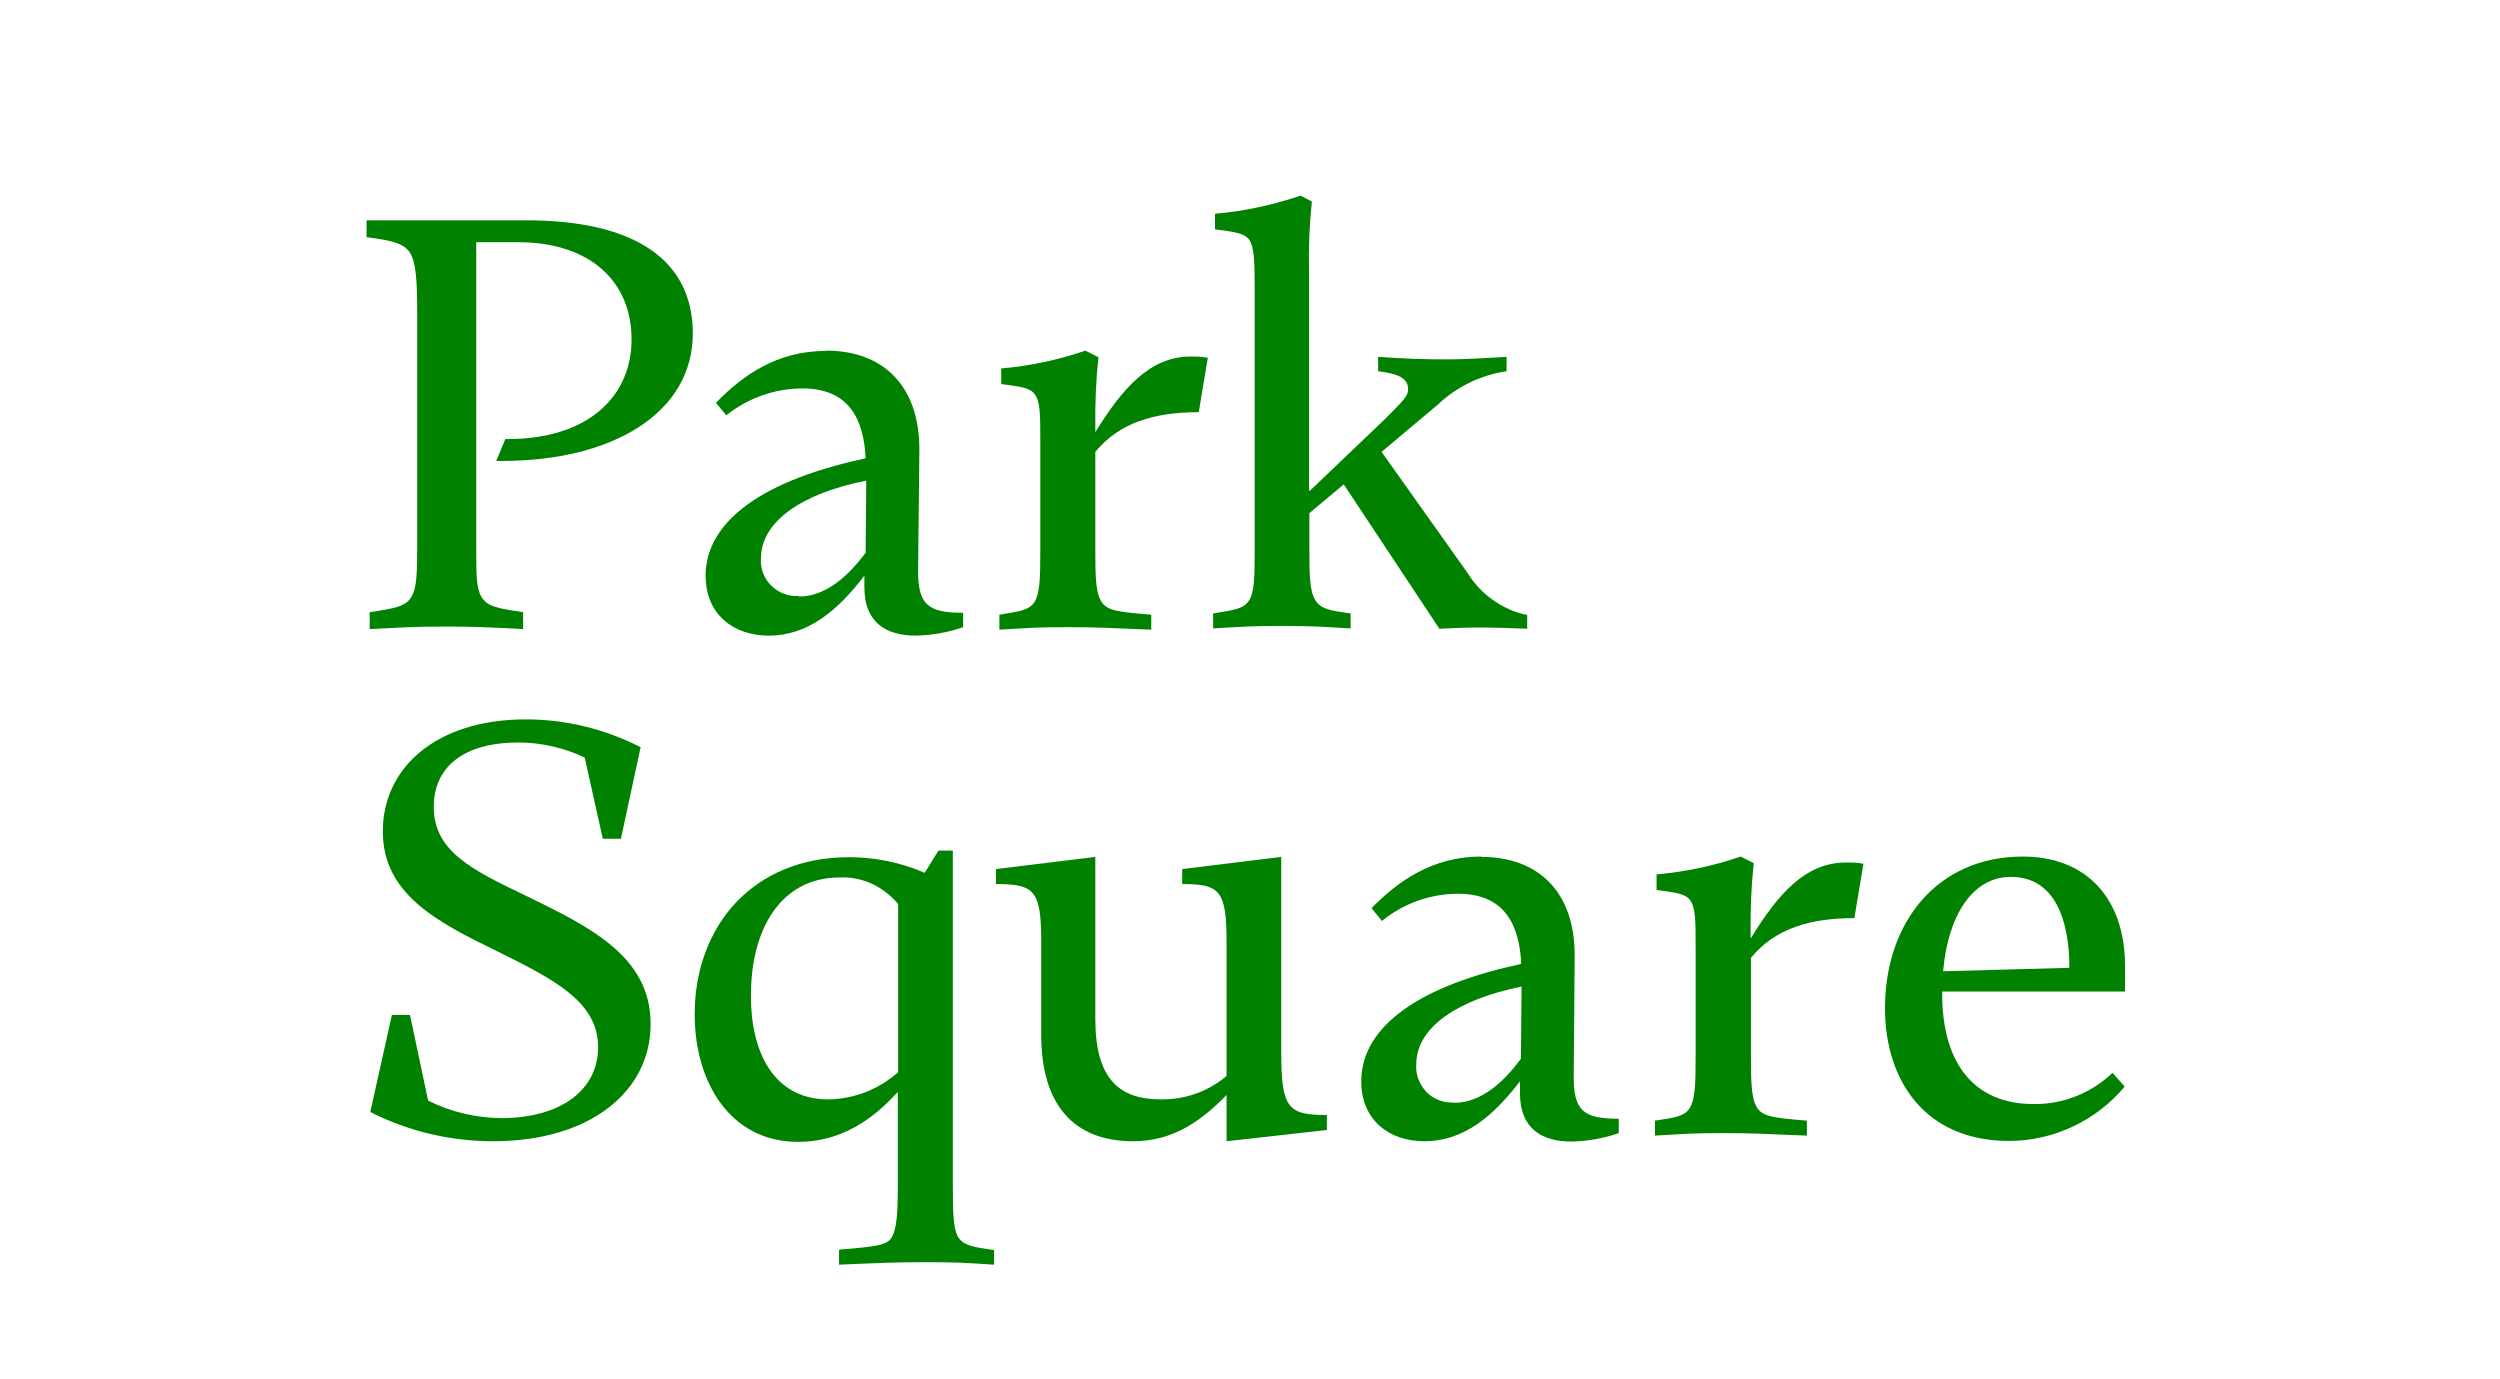 <?xml version="1.0" encoding="UTF-8"?> <svg xmlns="http://www.w3.org/2000/svg" xmlns:xlink="http://www.w3.org/1999/xlink" id="Layer_1" viewBox="0 0 80 44.12"><defs><style> .cls-1 { fill: none; } .cls-2 { fill: #008100; } .cls-3 { clip-path: url(#clippath-1); } .cls-4 { clip-path: url(#clippath); } </style><clipPath id="clippath"><rect class="cls-1" x="5" y="-32.88" width="80" height="80"></rect></clipPath><clipPath id="clippath-1"><rect class="cls-1" x="5" y="-32.88" width="80" height="80"></rect></clipPath></defs><g class="cls-4"><g class="cls-3"><g><path class="cls-2" d="M26.43,11.22c1.81,0,2.99,1.1,2.99,3.16l-.04,3.82c-.02,1.15.31,1.41,1.44,1.41v.46c-.49.17-1,.26-1.52.27-.92,0-1.64-.4-1.64-1.54v-.38c-.84,1.1-1.79,1.92-3.06,1.92-1.12,0-2.02-.67-2.02-1.92,0-1.54,1.46-2.96,5.06-3.74l.06-.02c-.06-1.23-.52-2.23-2.02-2.23-.89,0-1.75.31-2.44.86l-.33-.4c.85-.88,1.96-1.66,3.51-1.66ZM25.56,19.09c.9,0,1.62-.71,2.14-1.4l.02-2.31c-2.02.4-3.37,1.29-3.37,2.49-.01.16.01.32.07.47.06.15.14.29.26.4.11.11.25.2.4.26.15.06.31.08.47.07h.01Z"></path><path class="cls-2" d="M35.05,13.83c.85-1.38,1.74-2.42,3.04-2.42.19,0,.37,0,.56.04l-.29,1.74c-1.41,0-2.54.33-3.31,1.27v3.17c0,.85.02,1.31.17,1.58.17.33.52.37,1.62.46v.48c-1.49-.06-1.69-.08-2.67-.08s-1.17.02-2.19.08v-.48c.6-.1.94-.13,1.12-.4.17-.27.19-.73.19-1.65v-3.46c0-.9,0-1.33-.19-1.56-.15-.19-.44-.23-1.06-.31v-.5c.92-.08,1.82-.27,2.69-.57l.42.21c-.08.74-.11,1.49-.1,2.24v.15Z"></path><path class="cls-2" d="M41.91,15.71l2.44-2.33c.44-.46.71-.67.71-.92,0-.37-.33-.5-.96-.58v-.46c.85.06,1.54.08,2.19.08.62,0,1.15-.04,1.92-.08v.46c-.82.12-1.59.49-2.19,1.06l-1.81,1.52,2.77,3.9c.21.34.49.63.81.85.32.23.69.39,1.08.47v.44c-.52-.02-1.04-.04-1.54-.04-.44,0-.83.02-1.27.04l-3.06-4.62-1.1.92v1.17c0,.85.02,1.31.17,1.58.17.33.52.37,1.15.46v.48c-1.02-.06-1.23-.08-2.21-.08s-1.17.02-2.19.08v-.48c.6-.1.96-.13,1.14-.4s.19-.73.19-1.65v-8.37c0-.9-.02-1.33-.19-1.56-.17-.19-.44-.23-1.08-.31v-.5c.93-.08,1.85-.28,2.74-.58l.36.19c-.08.75-.11,1.51-.09,2.27v6.96Z"></path><path class="cls-2" d="M11.85,35.58l.69-3.1h.58l.58,2.74c.72.36,1.52.55,2.33.56,1.94,0,3.11-.92,3.11-2.27,0-1.46-1.42-2.17-3.21-3.06-1.98-.96-3.68-1.85-3.68-3.85s1.67-3.58,4.58-3.58c1.28,0,2.53.31,3.67.89l-.63,2.93h-.58l-.58-2.6c-.66-.31-1.38-.48-2.12-.48-1.79,0-2.71.81-2.71,2.06,0,1.42,1.23,2.02,2.92,2.83,2.1,1.02,4.02,1.96,4.02,4.12s-1.94,3.75-5.04,3.75c-1.37,0-2.72-.32-3.94-.94Z"></path><path class="cls-2" d="M31.81,39.99v.48c-.92-.06-1.21-.08-2.19-.08s-1.35.02-2.77.08v-.48c1.15-.1,1.54-.13,1.69-.4.15-.27.19-.73.19-1.65v-3c-.75.83-1.77,1.6-3.19,1.6-2.17,0-3.31-1.9-3.31-4.08,0-2.83,1.87-5.03,4.94-5.03.83,0,1.66.17,2.42.5l.44-.71h.46v10.75c0,.84.02,1.31.15,1.58.17.32.54.36,1.15.45ZM26.5,35.18c.83-.01,1.62-.32,2.24-.87v-5.38c-.23-.28-.52-.5-.84-.65-.33-.15-.68-.22-1.04-.2-1.85,0-2.83,1.62-2.83,3.77-.01,1.8.72,3.33,2.47,3.33Z"></path><path class="cls-2" d="M41,33.66c0,1.81.21,2.02,1.46,2.02v.48l-3.21.36v-1.48c-.83.85-1.73,1.48-2.99,1.48-1.92,0-2.94-1.19-2.94-3.4v-2.96c0-1.67-.21-1.87-1.45-1.87v-.48l3.18-.39v5.18c0,1.96.79,2.58,2.1,2.58.77.01,1.51-.25,2.1-.75v-4.27c0-1.67-.21-1.87-1.42-1.87v-.48l3.17-.39v6.24Z"></path><path class="cls-2" d="M47.4,27.42c1.81,0,2.99,1.1,2.99,3.15l-.03,3.82c-.02,1.16.31,1.41,1.44,1.41v.46c-.49.17-1,.26-1.52.27-.92,0-1.64-.4-1.64-1.54v-.39c-.84,1.1-1.79,1.92-3.06,1.92-1.12,0-2.02-.67-2.02-1.92,0-1.54,1.46-2.96,5.06-3.74l.06-.02c-.06-1.23-.52-2.24-2.02-2.24-.89,0-1.75.31-2.44.87l-.33-.41c.85-.87,1.96-1.65,3.5-1.65ZM46.53,35.29c.9,0,1.62-.71,2.14-1.41l.02-2.31c-2.02.41-3.37,1.29-3.37,2.49-.01.16.01.33.07.48.06.15.15.29.26.41.12.12.25.2.41.26s.32.08.48.07h0Z"></path><path class="cls-2" d="M56.03,30.02c.85-1.39,1.73-2.42,3.04-2.42.19,0,.37,0,.56.04l-.29,1.74c-1.41,0-2.54.33-3.31,1.27v3.17c0,.84.02,1.31.17,1.58.17.33.52.37,1.62.46v.48c-1.49-.06-1.69-.08-2.67-.08s-1.17.02-2.19.08v-.48c.6-.09.94-.13,1.11-.4.17-.27.19-.73.19-1.65v-3.46c0-.9,0-1.33-.19-1.56-.15-.19-.44-.23-1.06-.31v-.5c.92-.08,1.82-.27,2.69-.57l.42.21c-.08.74-.11,1.49-.1,2.24v.15Z"></path><path class="cls-2" d="M64.28,36.51c-2.62,0-3.96-1.87-3.96-4.25,0-2.74,1.67-4.85,4.41-4.85,2.08,0,3.27,1.39,3.27,3.49v.83h-5.85v.08c0,2.12.94,3.52,2.93,3.52.94.01,1.84-.35,2.52-1l.39.44c-.45.54-1.02.98-1.66,1.28-.64.3-1.33.46-2.04.46ZM62.18,31.08l4.04-.11c0-1.56-.48-2.91-1.87-2.91-1.25,0-2.02,1.27-2.17,3.02Z"></path><path class="cls-2" d="M16.07,14.75c3.54,0,6.1-1.54,6.1-4.08,0-2.33-1.83-3.62-5.33-3.62h-5.11v.54c.79.1,1.19.19,1.39.5.19.31.23.86.23,1.94v7.5c0,.82-.02,1.29-.17,1.54-.17.35-.58.4-1.35.52v.54c1.21-.06,1.49-.08,2.42-.08.98,0,1.27.02,2.49.08v-.54c-.79-.12-1.17-.17-1.35-.52-.15-.27-.15-.73-.15-1.52V7.75h1.33c2.33,0,3.64,1.27,3.64,3.11s-1.41,3.19-3.96,3.19h-.08l-.29.7h.2Z"></path></g></g></g></svg> 